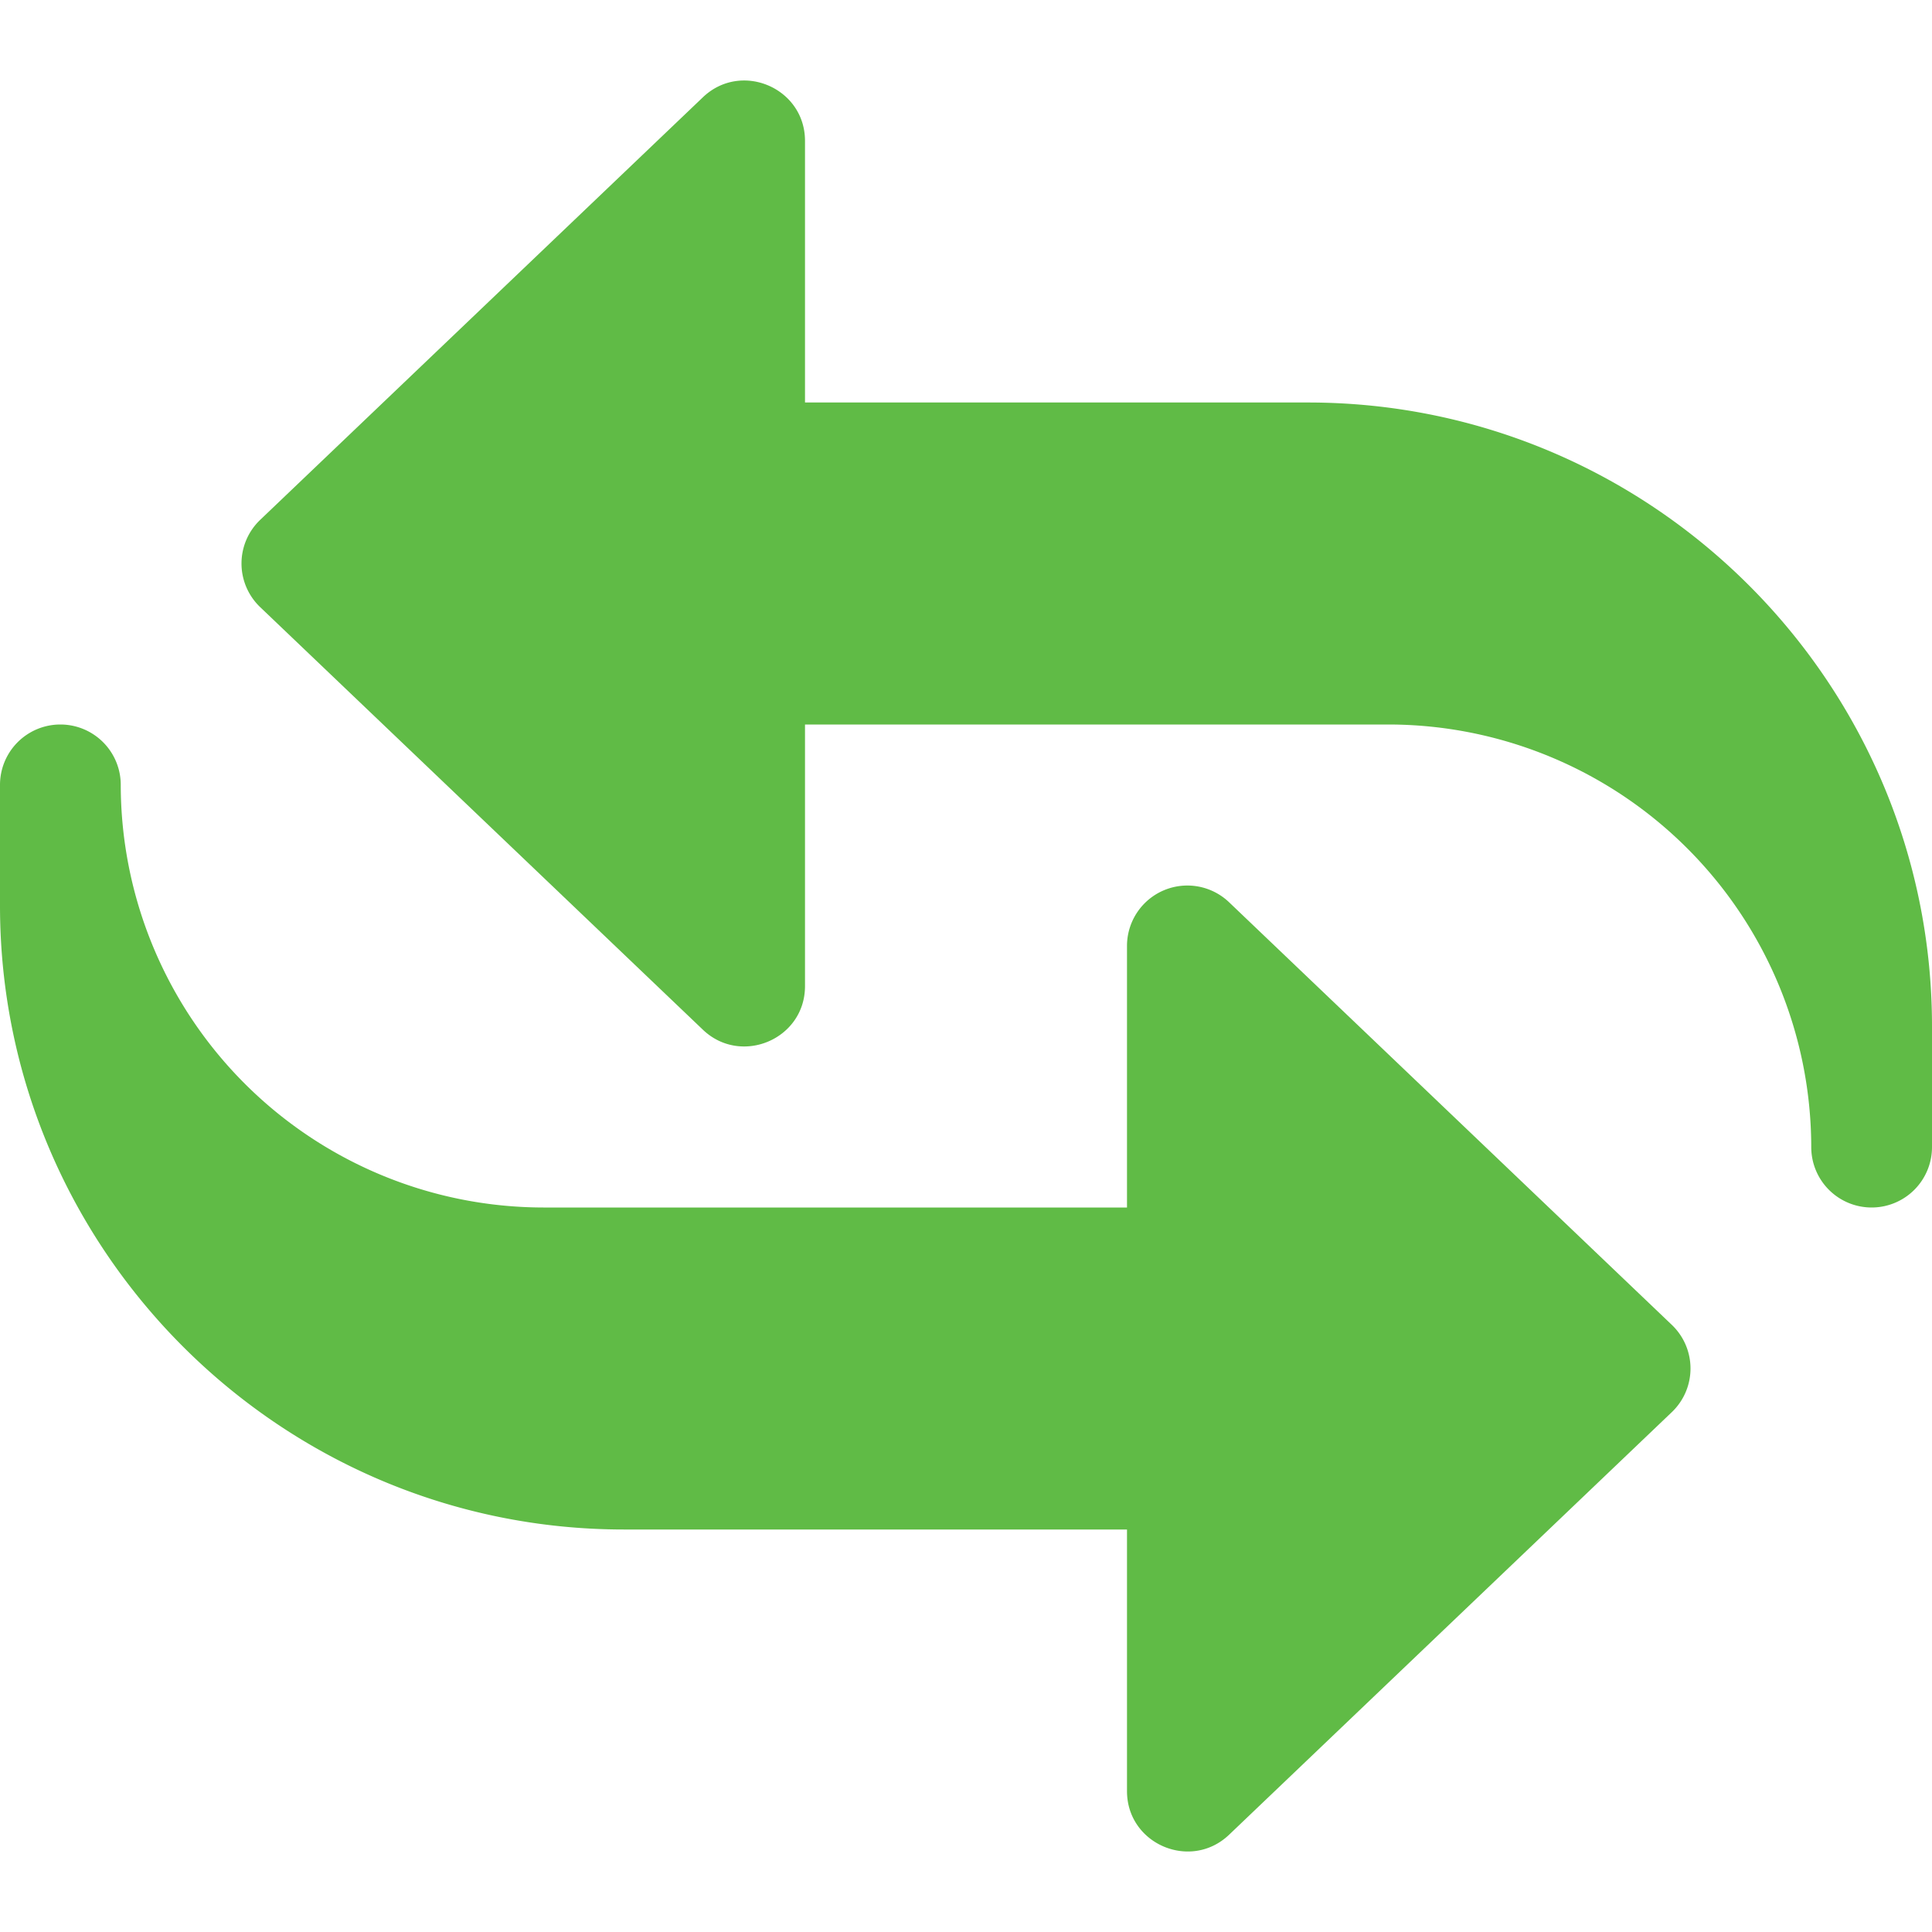 <svg xmlns="http://www.w3.org/2000/svg" version="1.1" xmlns:xlink="http://www.w3.org/1999/xlink" width="512" height="512" x="0" y="0" viewBox="0 0 24 24" style="enable-background:new 0 0 512 512" xml:space="preserve" class=""><g><path d="M23.25 15a.75.75 0 0 1-.75-.75A5.256 5.256 0 0 0 17.25 9H10v3.25c0 .66-.794.994-1.268.542l-5.5-5.25a.749.749 0 0 1 0-1.084l5.5-5.25C9.208.754 10 1.092 10 1.75V5h6.25C20.523 5 24 8.477 24 12.75v1.5a.75.75 0 0 1-.75.75z" fill="#60bb46" opacity="1" data-original="#000000" class=""></path><path d="M14 22.25V19H7.75C3.477 19 0 15.523 0 11.25v-1.5a.75.75 0 0 1 1.5 0A5.256 5.256 0 0 0 6.75 15H14v-3.25a.75.75 0 0 1 1.268-.542l5.5 5.25a.749.749 0 0 1 0 1.084l-5.5 5.25c-.477.454-1.268.116-1.268-.542z" fill="#60bb46" opacity="1" data-original="#000000" class=""></path></g></svg>
